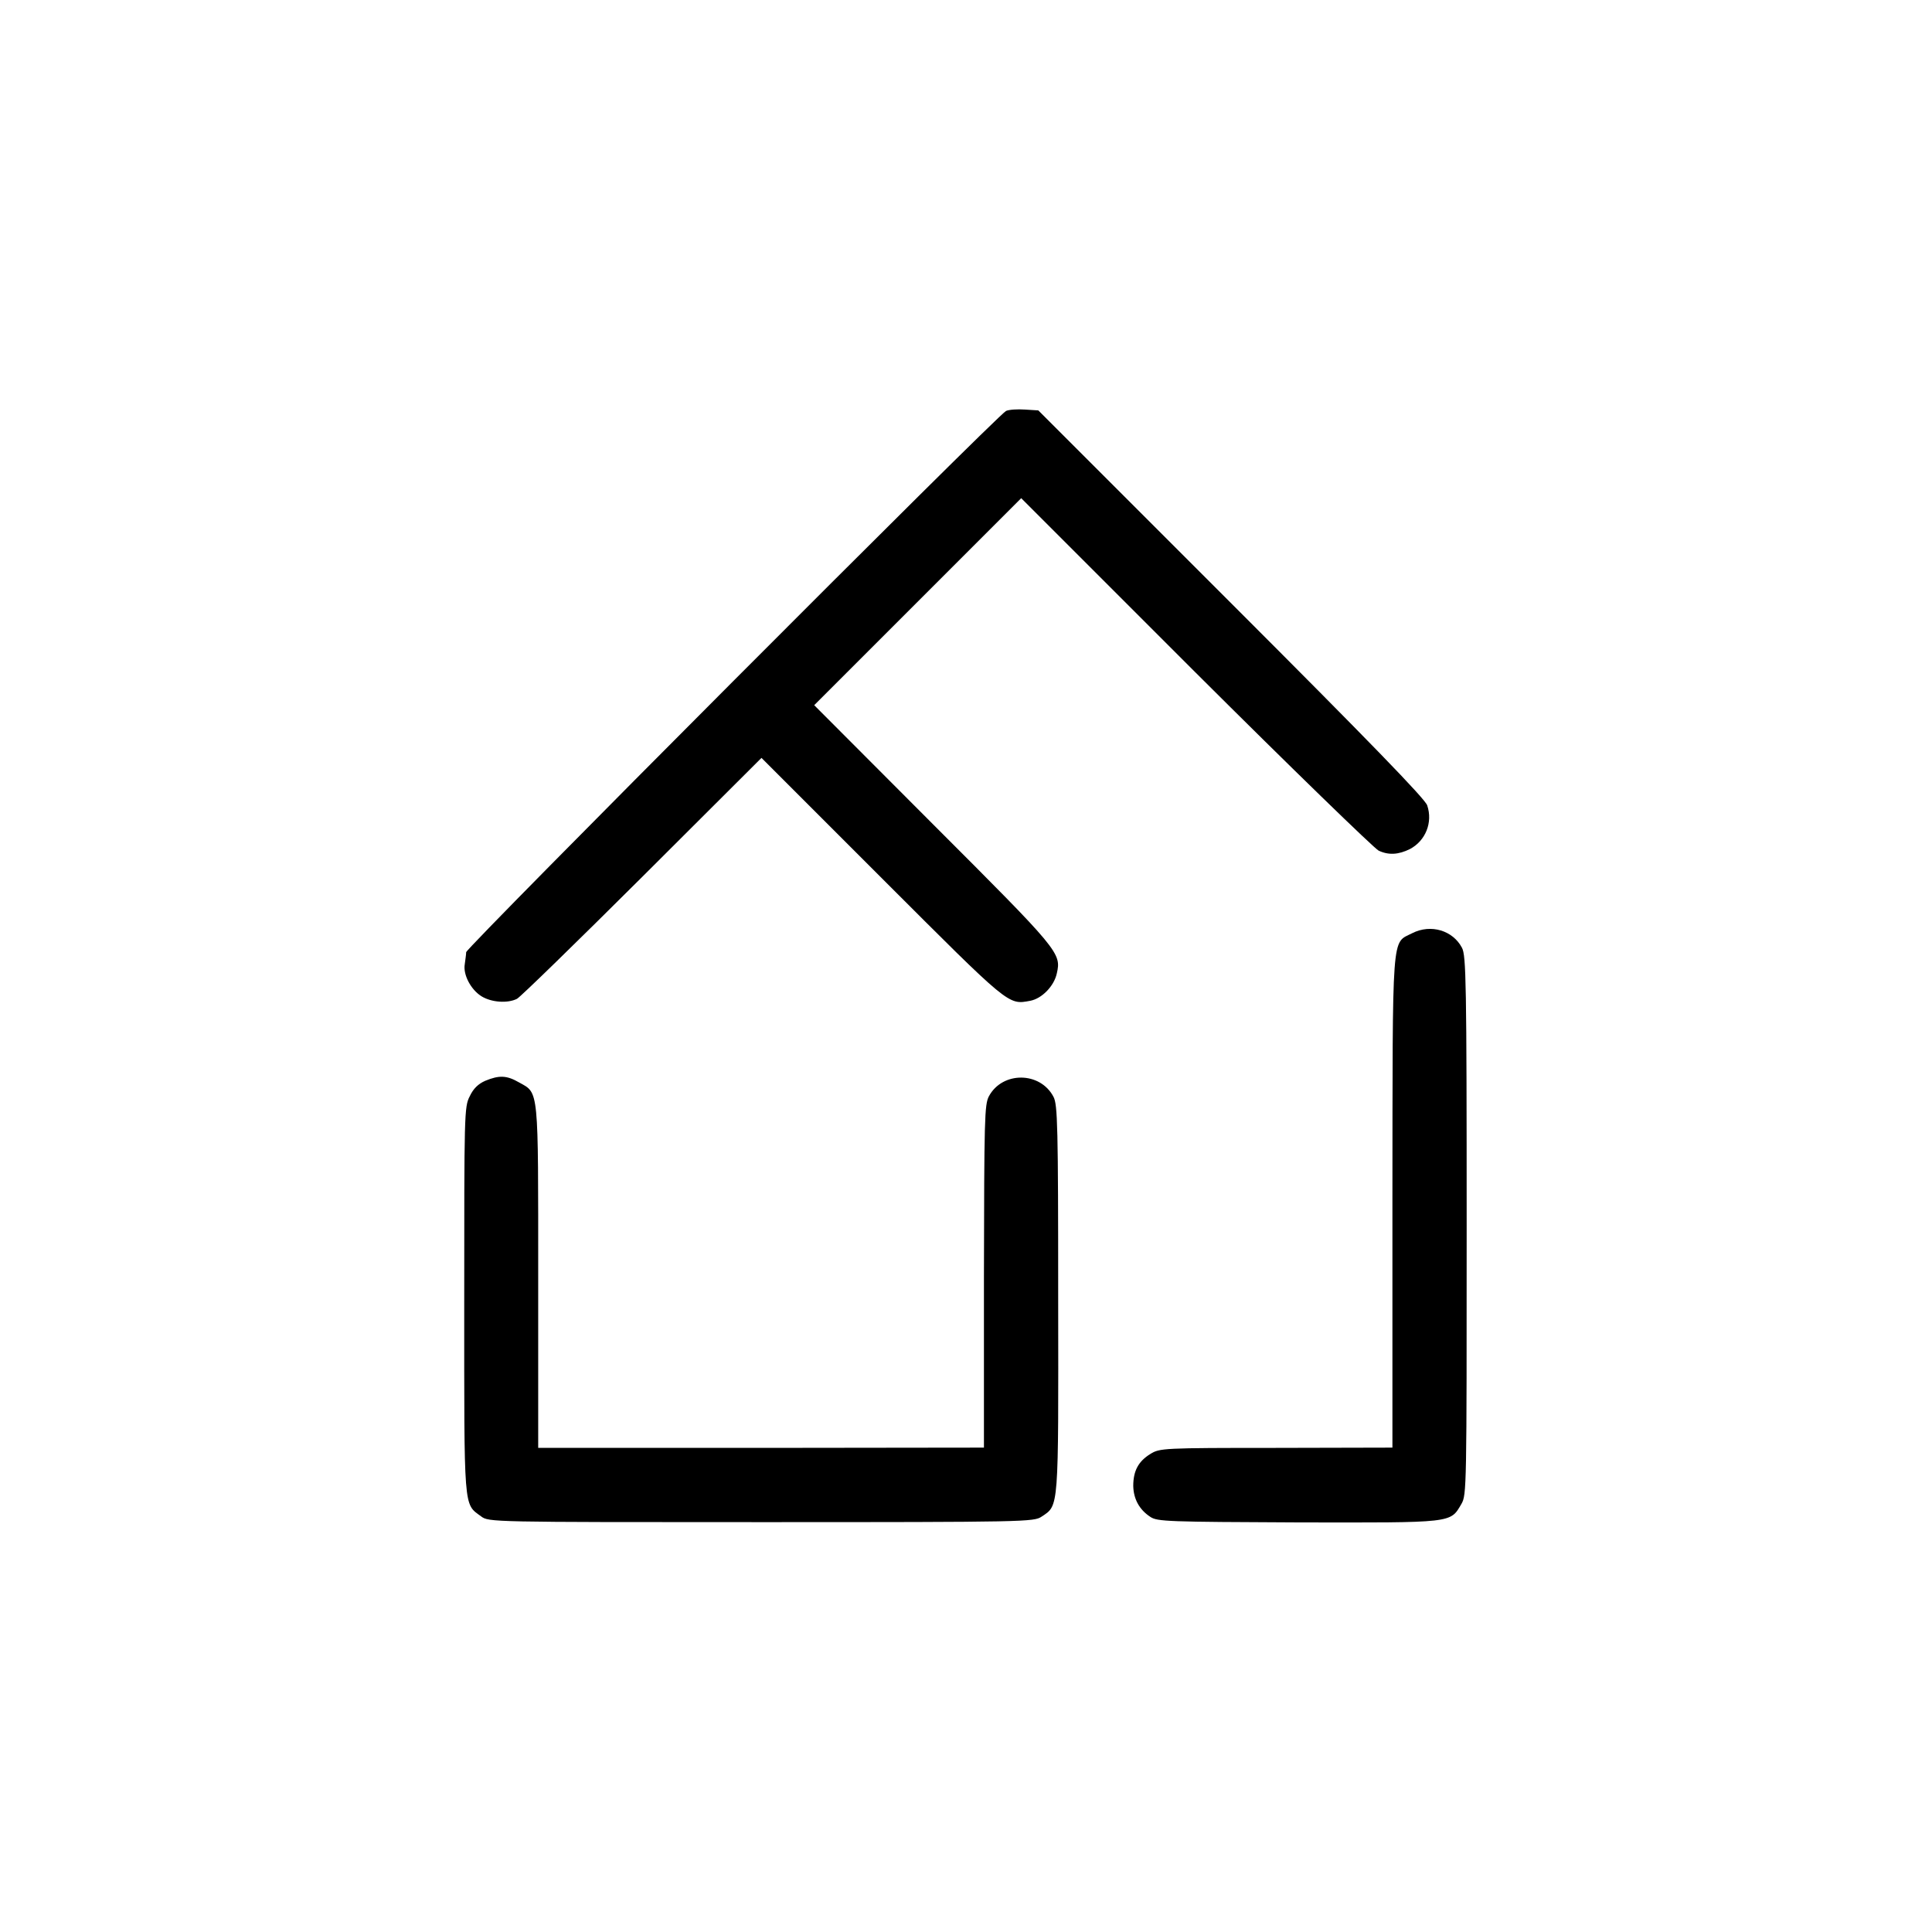 <?xml version="1.0" standalone="no"?>
<!DOCTYPE svg PUBLIC "-//W3C//DTD SVG 20010904//EN"
 "http://www.w3.org/TR/2001/REC-SVG-20010904/DTD/svg10.dtd">
<svg version="1.0" xmlns="http://www.w3.org/2000/svg"
 width="700pt" height="700pt" viewBox="0 0 700 700"
 preserveAspectRatio="xMidYMid meet">
<g transform="translate(0,700) scale(0.1,-0.1)"
fill="#000000" stroke="none">
<path d="M3645 5511 c-30 -14 -1955 -1944 -1956 -1961 0 -8 -3 -27 -5 -43 -7
-38 22 -93 61 -117 36 -22 94 -26 128 -9 12 6 216 205 454 442 l432 431 437
-437 c465 -465 456 -458 537 -443 42 8 86 53 96 99 17 74 9 83 -449 541 l-430
431 375 375 375 375 632 -632 c348 -347 647 -637 663 -645 36 -17 72 -15 114
6 56 30 83 96 62 158 -8 24 -211 233 -710 732 l-699 699 -48 3 c-27 2 -58 0
-69 -5z"/>
<path d="M5117 3619 c-76 -39 -71 22 -72 -974 l0 -890 -421 -1 c-412 0 -422
-1 -456 -22 -44 -27 -62 -62 -62 -116 1 -47 22 -86 62 -112 25 -17 65 -18 535
-20 566 -1 551 -3 592 67 19 33 19 56 19 1009 0 882 -2 978 -17 1006 -33 63
-113 87 -180 53z"/>
<path d="M1758 3084 c-25 -11 -43 -28 -56 -56 -20 -38 -20 -63 -20 -738 0
-769 -3 -737 61 -784 28 -21 33 -21 1015 -21 961 0 988 1 1016 20 63 42 61 20
60 790 0 625 -2 703 -17 731 -48 92 -185 93 -234 2 -16 -30 -17 -82 -18 -653
l0 -620 -808 -1 -807 0 0 619 c0 691 3 665 -69 705 -45 26 -72 27 -123 6z"/>
</g>
</svg>
